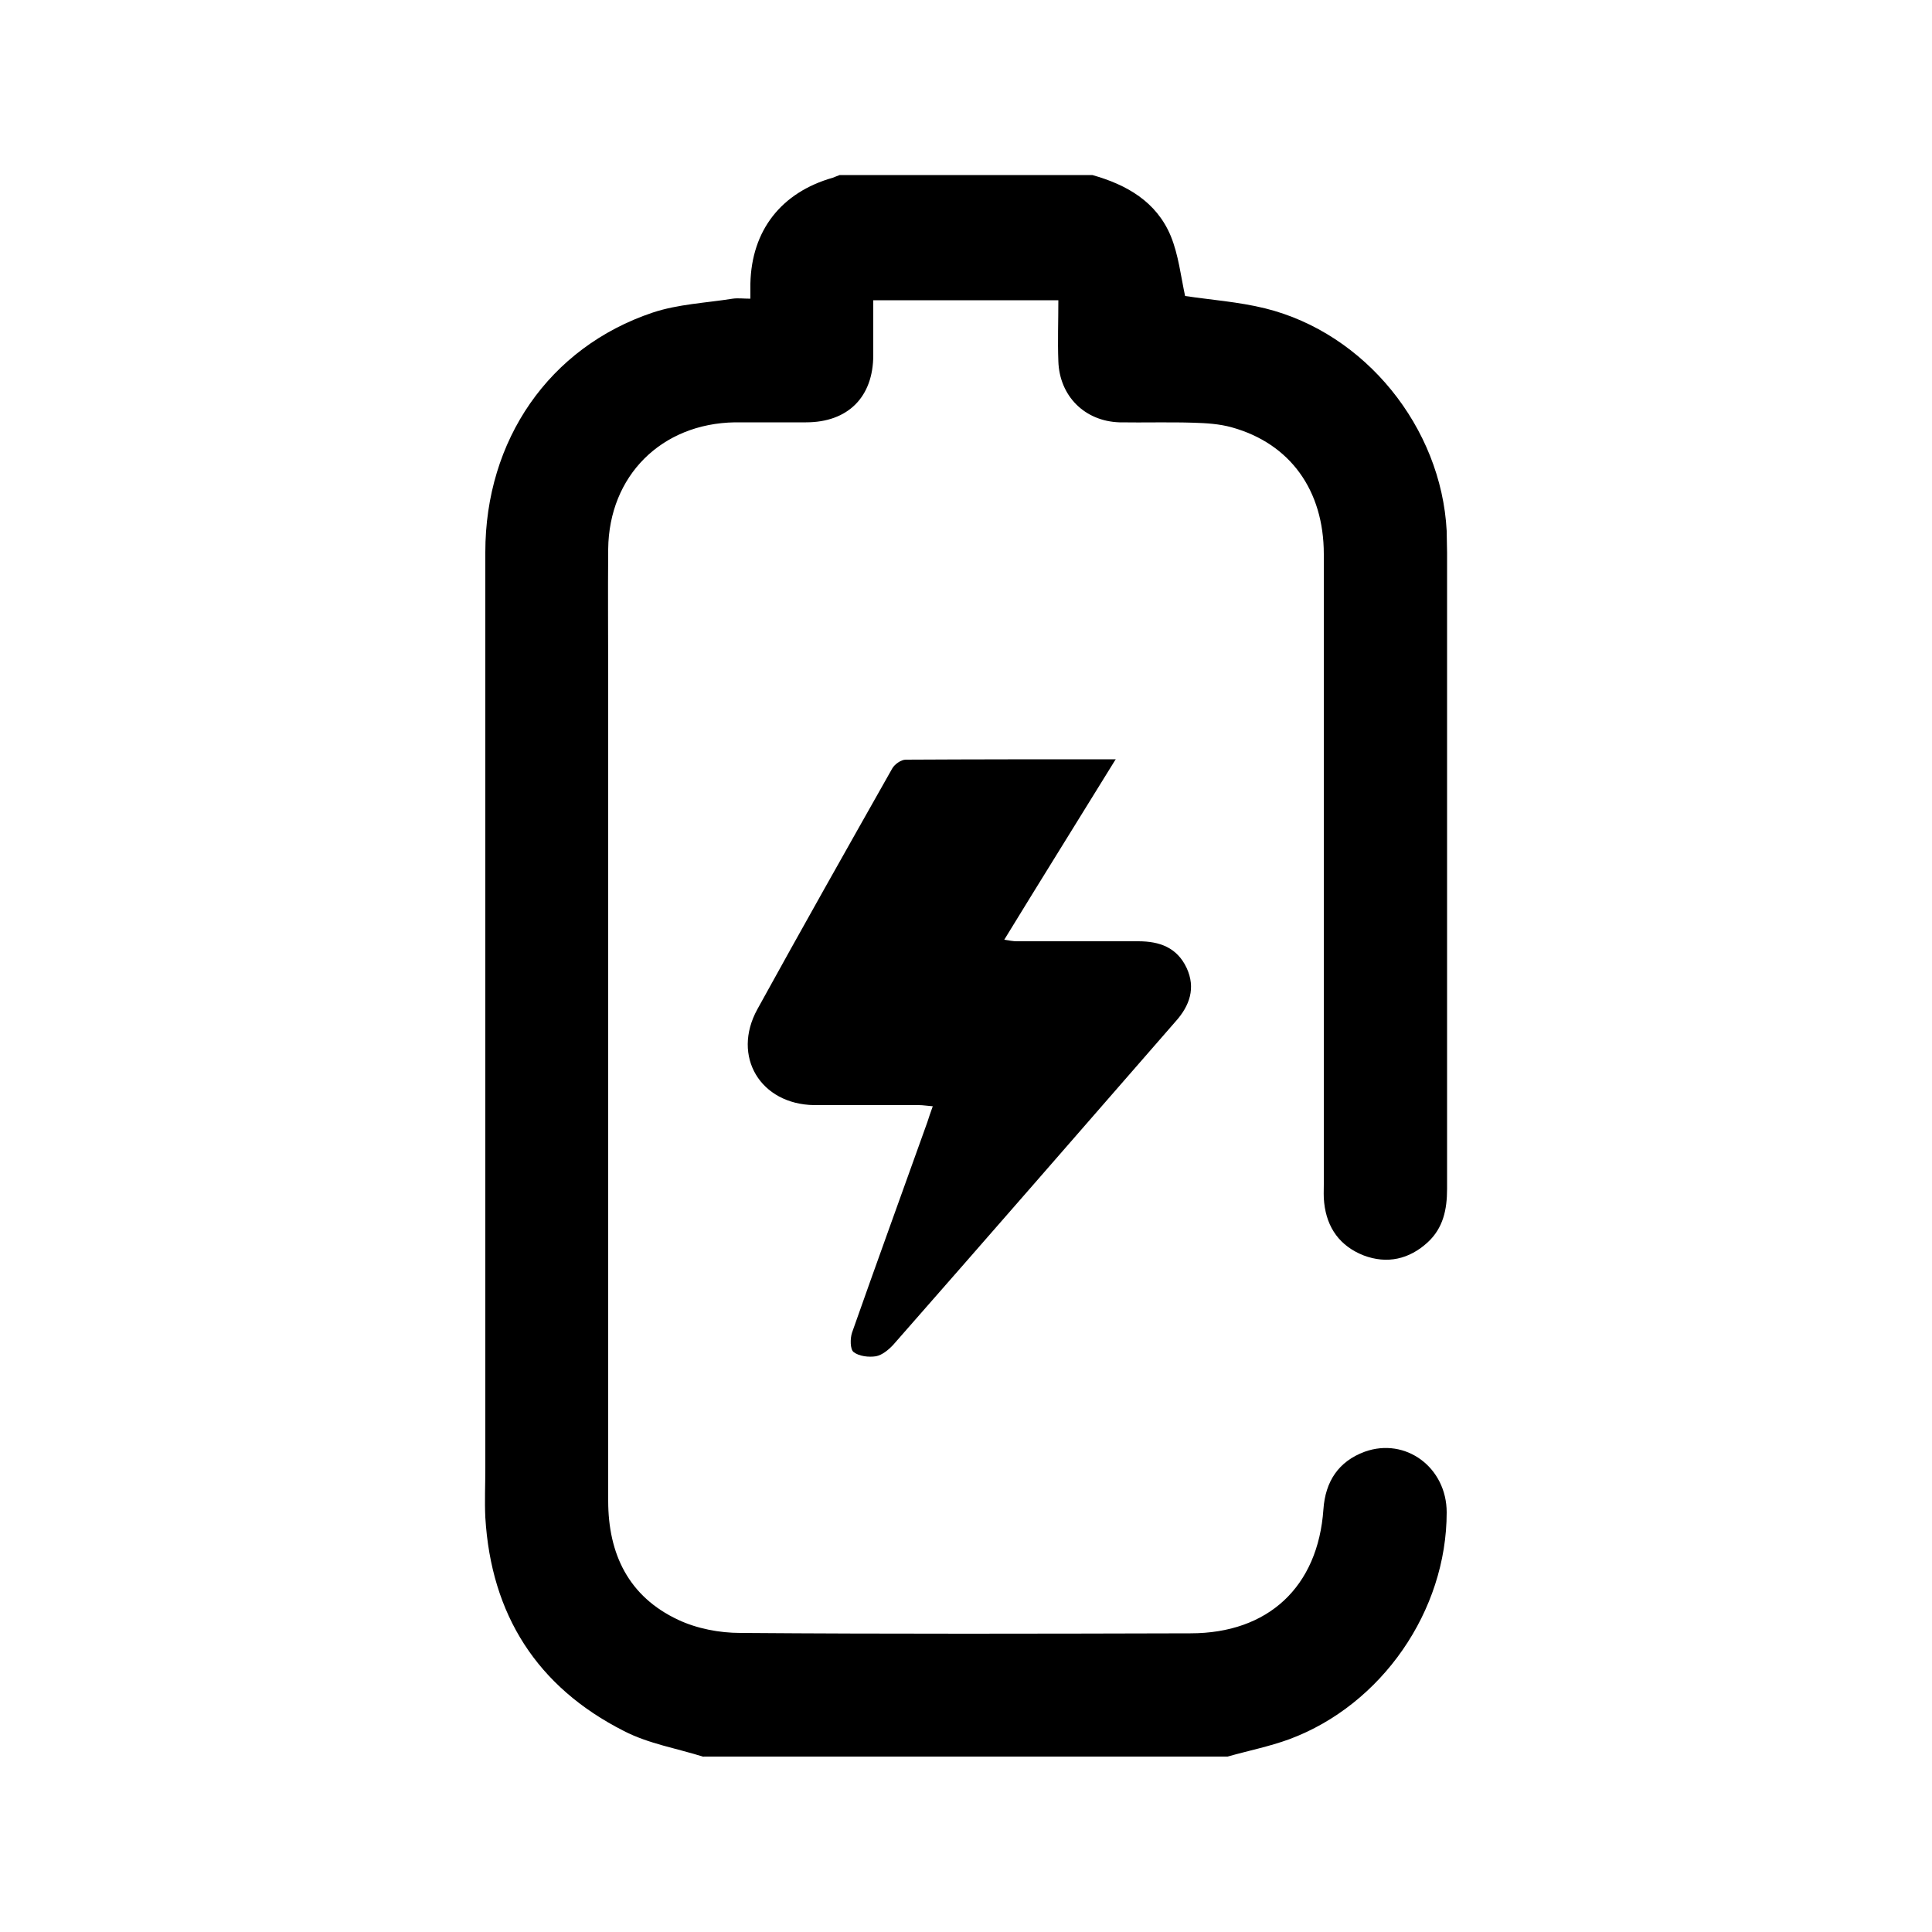 <?xml version="1.0" encoding="UTF-8"?><svg id="_图层_1" xmlns="http://www.w3.org/2000/svg" viewBox="0 0 50 50"><path d="M18.22,45.47c-.69-.22-1.43-.34-2.07-.67-2.25-1.14-3.44-3.01-3.59-5.53-.02-.42,0-.85,0-1.28,0-7.9,0-15.8,0-23.7,0-2.9,1.65-5.3,4.33-6.2,.66-.22,1.38-.25,2.07-.36,.14-.02,.28,0,.46,0,0-.16,0-.27,0-.39,.03-1.38,.8-2.36,2.13-2.74,.06-.02,.12-.05,.18-.07,2.18,0,4.36,0,6.54,0,.89,.25,1.66,.69,2.03,1.58,.2,.49,.26,1.04,.37,1.55,.66,.1,1.38,.15,2.07,.32,2.59,.64,4.56,3.08,4.7,5.76,0,.19,.01,.37,.01,.56,0,5.49,0,10.98,0,16.47,0,.53-.1,1.01-.5,1.38-.48,.44-1.05,.57-1.66,.34-.61-.24-.95-.71-1.02-1.36-.02-.16-.01-.32-.01-.48,0-5.44,0-10.87,0-16.31,0-1.65-.87-2.86-2.38-3.28-.32-.09-.66-.11-.99-.12-.64-.02-1.28,0-1.92-.01-.9-.03-1.55-.68-1.58-1.58-.02-.52,0-1.04,0-1.58h-4.79c0,.47,0,.95,0,1.42,0,1.09-.66,1.74-1.74,1.74-.61,0-1.22,0-1.84,0-1.9,.03-3.26,1.38-3.28,3.28-.01,1.16,0,2.32,0,3.48,0,7.05,0,14.1,0,21.15,0,1.38,.53,2.48,1.81,3.08,.49,.23,1.07,.34,1.61,.34,3.88,.03,7.77,.02,11.65,.01,2.01,0,3.3-1.2,3.44-3.21,.05-.72,.39-1.24,1.07-1.49,1.06-.38,2.12,.41,2.12,1.57,0,2.55-1.68,4.98-4.07,5.87-.52,.19-1.07,.3-1.6,.45h-13.57Z"/><path d="M28.88,19.64c-.98,1.59-1.93,3.11-2.89,4.68,.13,.02,.23,.04,.32,.04,1.05,0,2.1,0,3.15,0,.55,0,1,.16,1.25,.69,.24,.52,.08,.98-.29,1.39-2.43,2.79-4.86,5.58-7.3,8.36-.12,.13-.29,.27-.45,.3-.19,.03-.44,0-.58-.11-.09-.07-.09-.35-.04-.5,.64-1.82,1.3-3.63,1.95-5.45,.04-.12,.08-.25,.14-.41-.14-.01-.25-.03-.36-.03-.9,0-1.81,0-2.71,0-1.39-.02-2.14-1.26-1.47-2.48,1.15-2.09,2.32-4.16,3.49-6.23,.06-.11,.23-.23,.35-.23,1.78-.01,3.56-.01,5.44-.01Z"/></svg>
